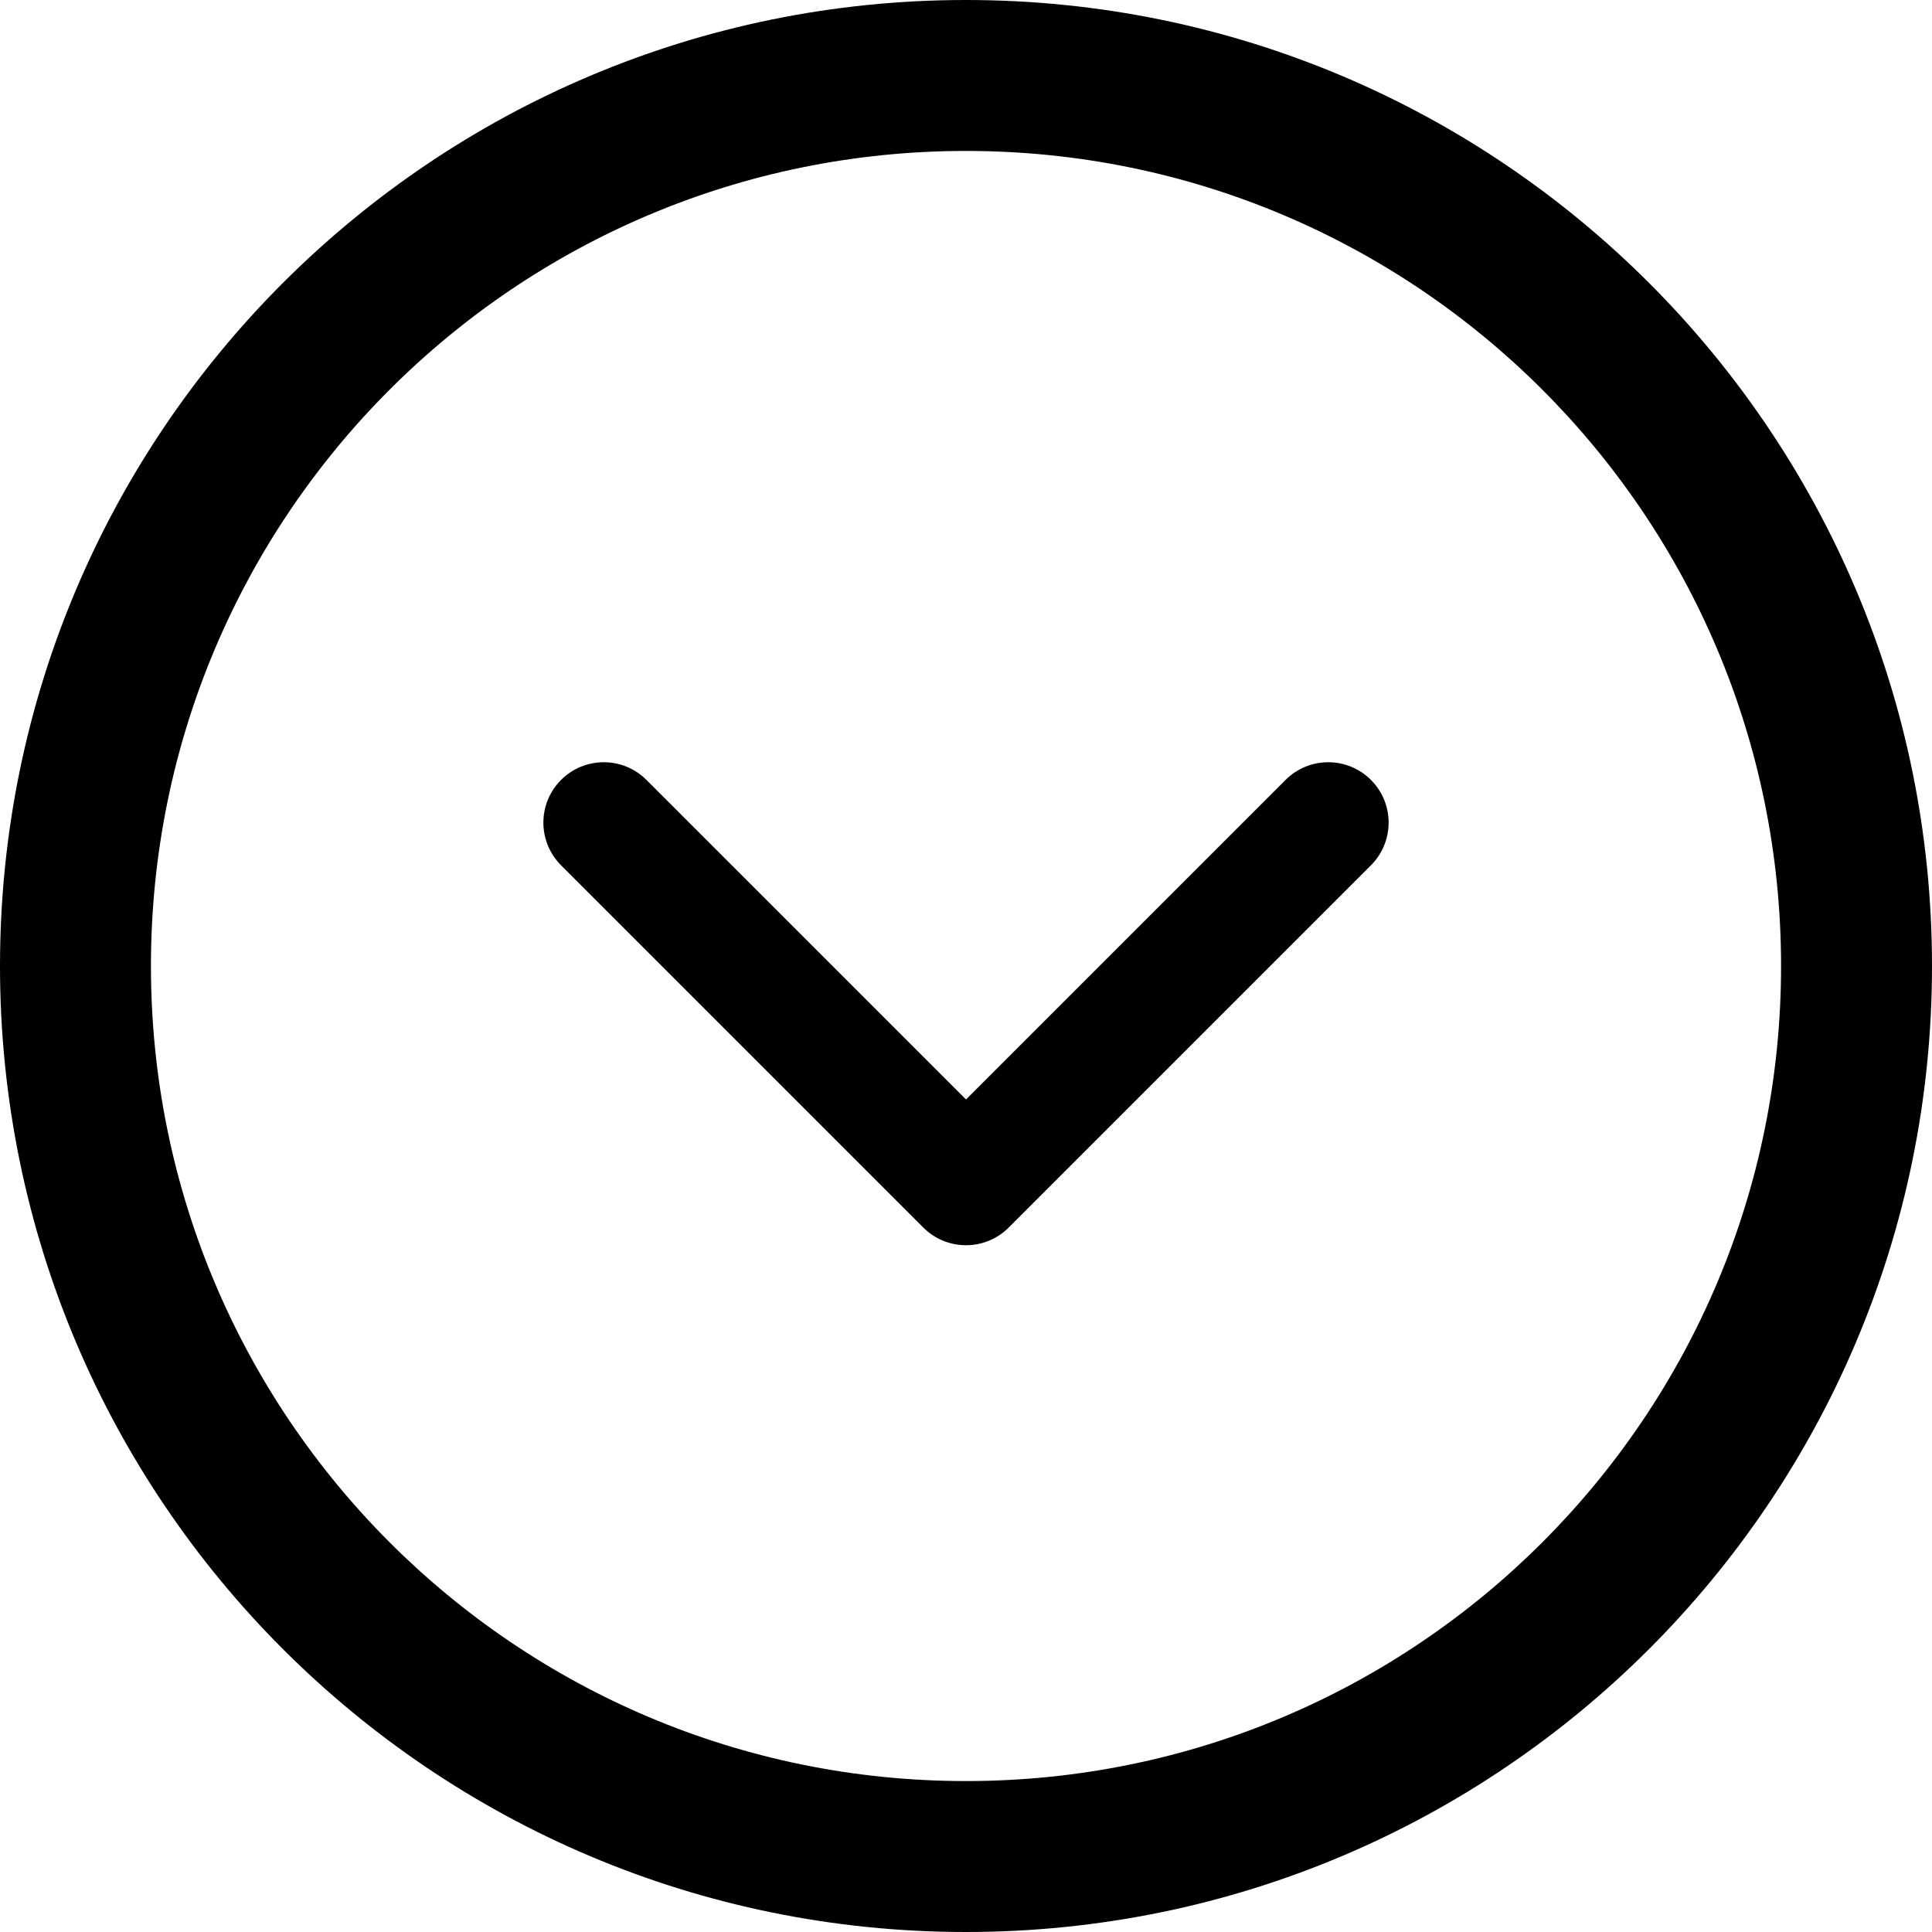<?xml version="1.0" encoding="utf-8"?>
<!-- Generator: Adobe Illustrator 16.2.1, SVG Export Plug-In . SVG Version: 6.00 Build 0)  -->
<!DOCTYPE svg PUBLIC "-//W3C//DTD SVG 1.1//EN" "http://www.w3.org/Graphics/SVG/1.1/DTD/svg11.dtd">
<svg version="1.1" id="Layer_1" xmlns="http://www.w3.org/2000/svg" xmlns:xlink="http://www.w3.org/1999/xlink" x="0px" y="0px"
	 width="512px" height="512px" viewBox="0 0 512 512" enable-background="new 0 0 512 512" xml:space="preserve">
<path d="M0,256c0,141.391,114.594,256,256,256c141.375,0,256-114.609,256-256S397.375,0,256,0C114.594,0,0,114.609,0,256z M472,256
	c0,119.297-96.719,216-216,216c-119.312,0-216-96.703-216-216S136.688,40,256,40C375.281,40,472,136.703,472,256z"/>
<path d="M148.688,206.688c-6.25,6.25-6.25,16.375,0,22.625l96,96c6.25,6.25,16.375,6.25,22.625,0l96-96
	C366.438,226.188,368,222.094,368,218s-1.562-8.188-4.688-11.312c-6.25-6.25-16.375-6.25-22.625,0L256,291.375l-84.688-84.688
	C165.062,200.438,154.938,200.438,148.688,206.688z"/>
</svg>
